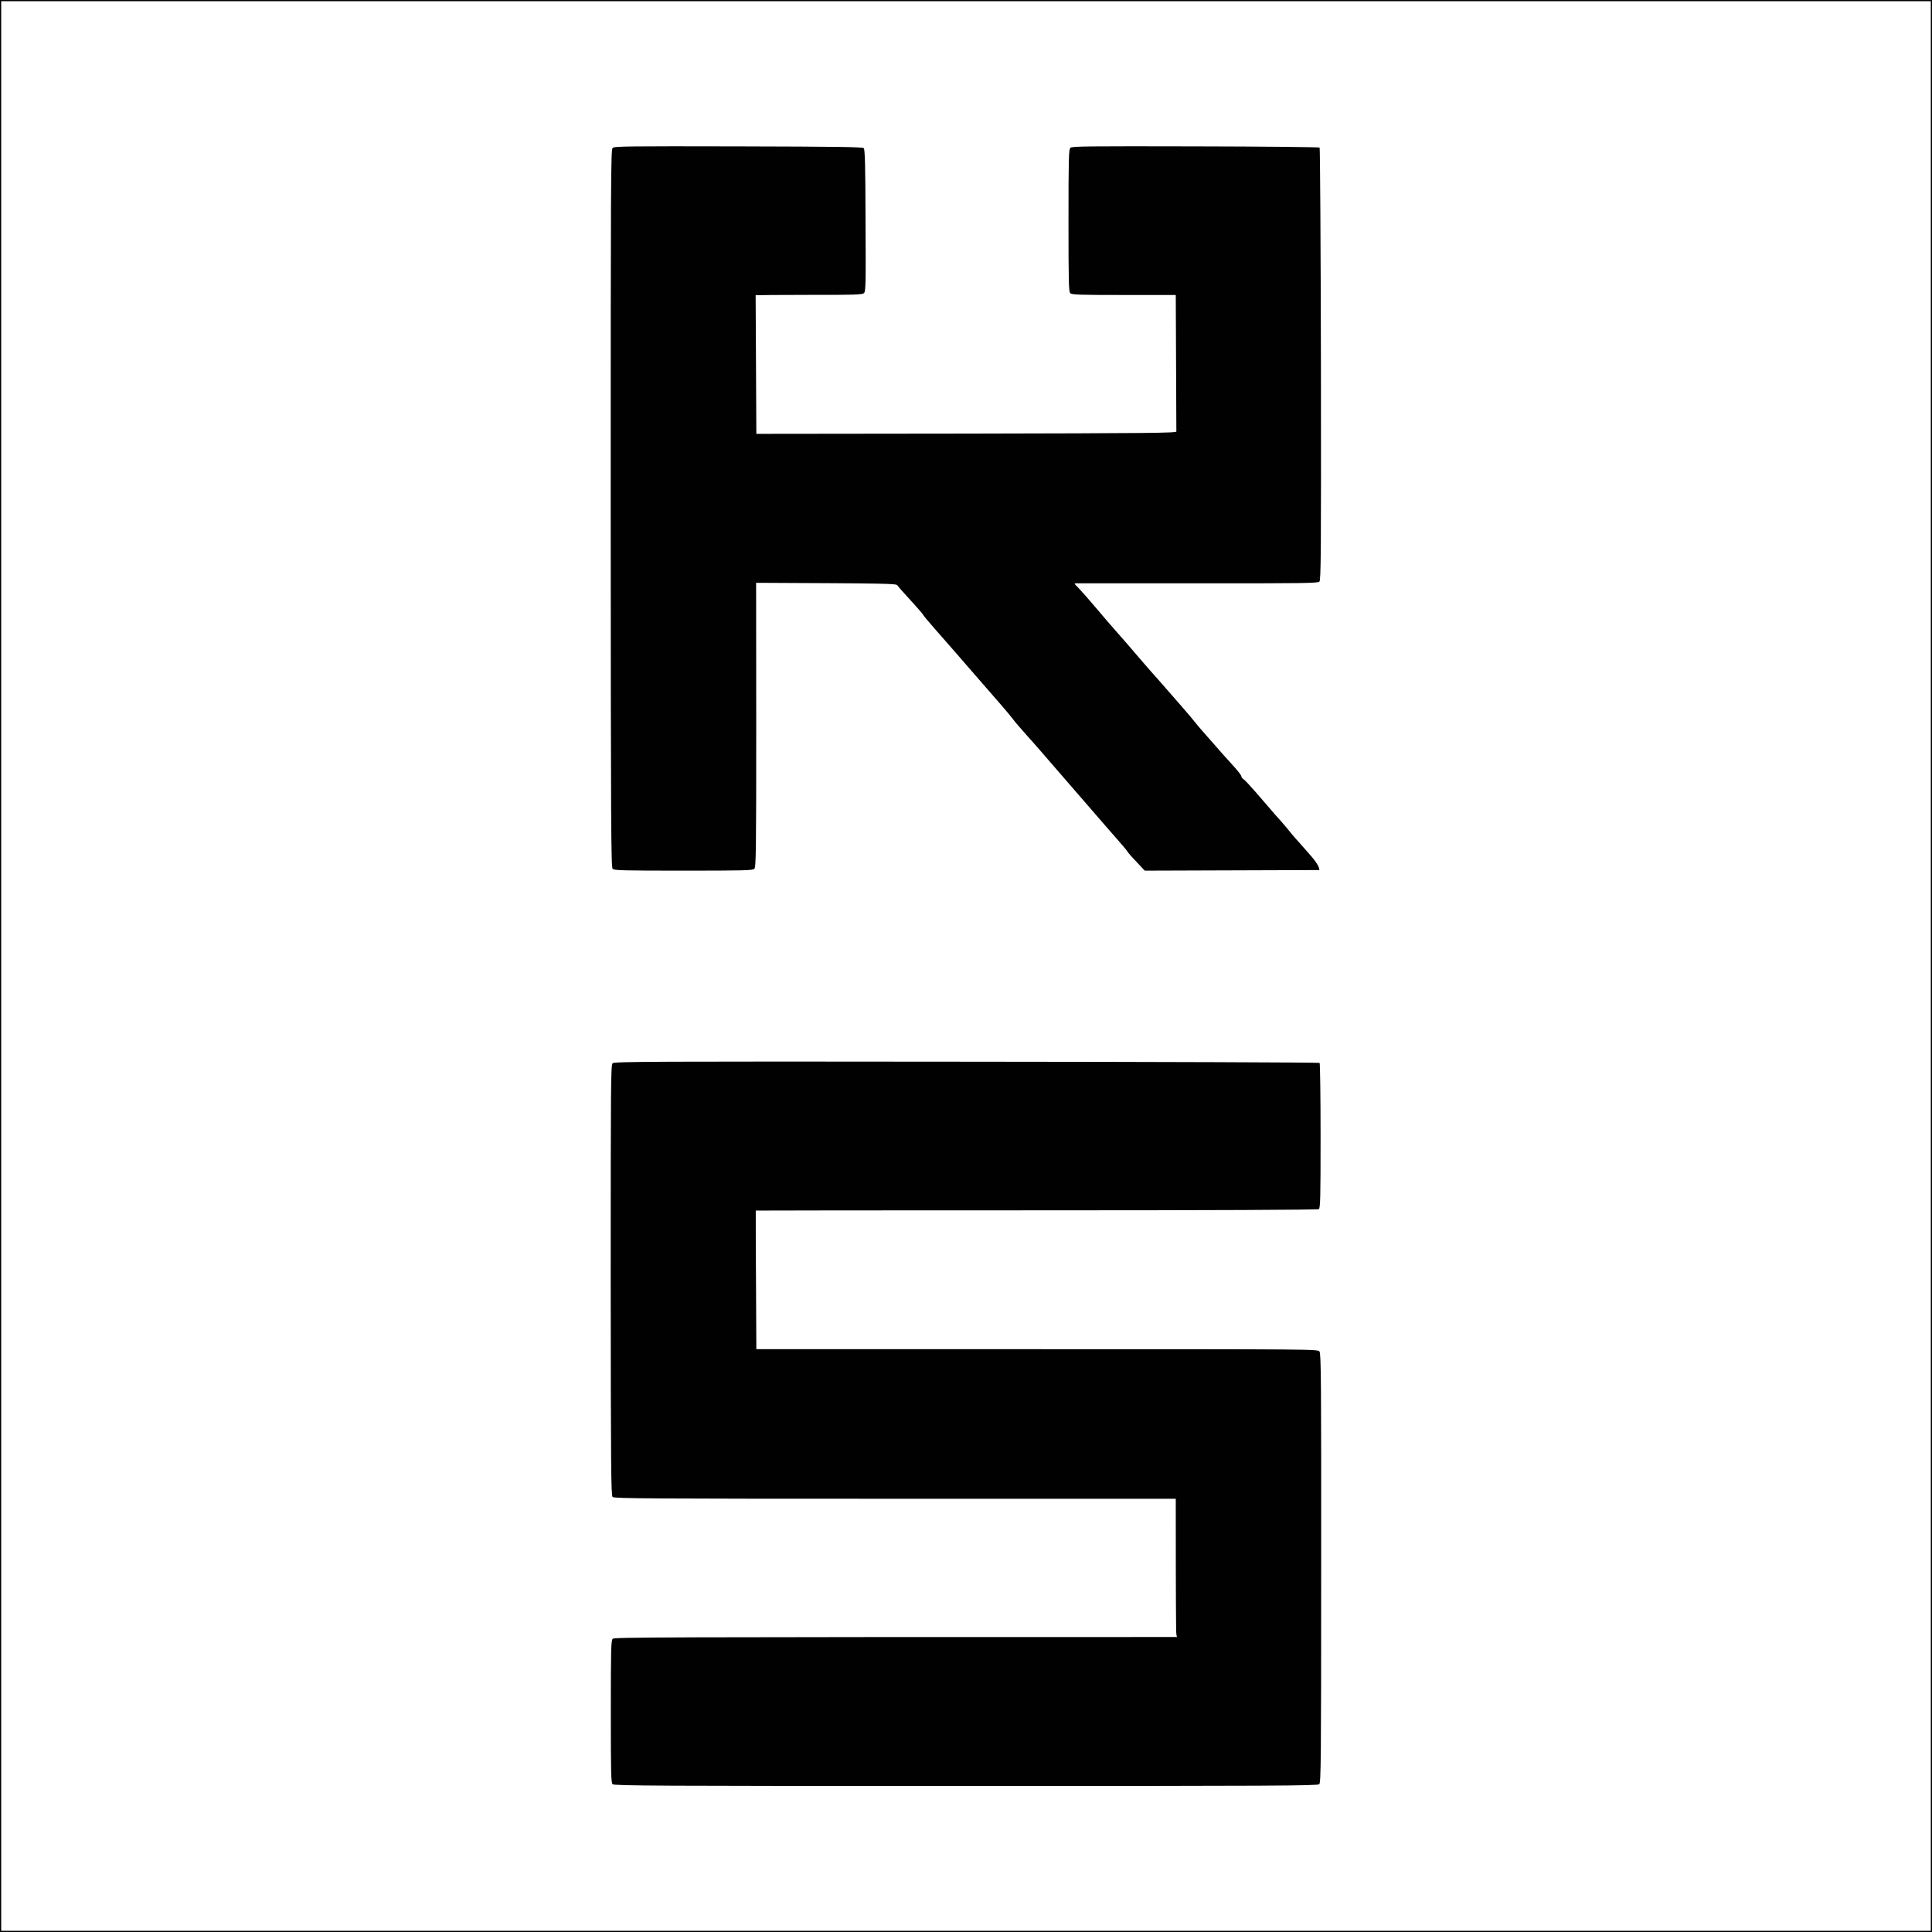 <?xml version="1.0" encoding="UTF-8"?>
<svg id="Layer_1" data-name="Layer 1" xmlns="http://www.w3.org/2000/svg" viewBox="0 0 1621 1621">
  <rect x="0" y="0" width="1621" height="1621" fill="#808080" stroke="none"/>
  <defs>
    <style>
      .cls-1 {
        fill: #000100;
        fill-rule: evenodd;
        stroke-width: 0px;
      }

      .cls-2 {
        fill: #fff;
        stroke: #000;
        stroke-miterlimit: 10;
      }
    </style>
  </defs>
  <rect class="cls-2" x=".5" y=".5" width="1620" height="1620"/>
  <g id="Layer_1-2" data-name="Layer 1">
    <g id="Background">
      <path id="Path_1" data-name="Path 1" class="cls-1" d="m514,892.1c-1.5,1.4-1.6,16.3-1.6,182,.1,159,.3,180.6,1.6,181.9s29,1.5,237,1.5h235.5c0,86.4.2,112.5.5,113.7l.5,2.3c-444.3,0-472,.2-473.4,1.5s-1.6,8.2-1.6,61,.2,59.7,1.5,61c1.3,1.3,35.6,1.5,296.4,1.5s295.1-.2,296.5-1.5c1.4-1.4,1.6-19.2,1.6-181.3.1-155.7-.1-180-1.4-181.7-1.4-2-2.6-2-237-2h-235.5c-.5-89.9-.6-116.1-.5-116.3,0-.1,106-.2,235.5-.2,147.4,0,236-.4,236.9-1,1.3-.8,1.5-8.7,1.5-61.4,0-33.2-.4-60.8-.8-61.3-.5-.4-133.8-.9-296.2-1-266.6-.3-295.5-.1-297,1.3h0Z"/>
      <path id="Path_2" data-name="Path 2" class="cls-1" d="m514,124.1c-1.5,1.4-1.6,26-1.6,302.5.1,266.1.3,301.1,1.6,302.4s9.3,1.5,59.4,1.5,58.2-.2,59.5-1.5c1.4-1.3,1.6-13.6,1.6-120.7l-.1-119.3c112.6.5,117.7.6,118.6,2.2.5.9,5.6,6.6,11.2,12.7,5.6,6.1,10.2,11.4,10.3,11.9,0,.4,4.2,5.4,9.3,11.2,5,5.8,13.6,15.6,19,21.7,5.4,6.2,13.9,16.1,19,21.9,5,5.8,13,15,17.7,20.3,4.7,5.4,9.4,11.1,10.5,12.6,1.1,1.6,6,7.3,11,12.9,5,5.5,13.3,15,18.5,21.1,5.2,6,14,16.2,19.5,22.5s14.3,16.5,19.5,22.5c5.2,6.1,13.4,15.4,18.1,20.8,4.7,5.3,9,10.4,9.5,11.4.5.9,3.9,4.8,7.7,8.7l6.7,7.1,146.5-.5c0-3.4-4.3-9-11.2-16.6-6.1-6.8-12.2-13.7-13.4-15.4-1.3-1.6-4.7-5.7-7.6-9-3-3.3-7-7.8-8.8-10-1.9-2.2-7.4-8.5-12.1-14-4.8-5.5-9.5-10.6-10.5-11.2-1.1-.7-1.9-1.9-1.9-2.5,0-.7-2.3-3.8-5-6.8s-7.1-8-9.9-11c-2.7-3-8.7-9.8-13.2-15-4.6-5.2-9.3-10.6-10.4-12.1-1.1-1.5-5.8-7.1-10.5-12.5-4.7-5.3-10.9-12.5-13.8-15.8-2.9-3.4-7.2-8.2-9.5-10.8-2.3-2.5-8.5-9.6-13.7-15.7-5.2-6.2-13.8-16-19-21.9s-11.7-13.4-14.4-16.7c-2.8-3.3-7.4-8.7-10.3-12-2.9-3.3-6.5-7.3-8-8.8-2.6-2.5-2.6-2.8-.8-2.8h102.3c87.8.1,100.4-.1,101.7-1.4,1.3-1.3,1.5-22.7,1.3-182.4-.2-99.5-.7-181.3-1.1-181.8-.5-.4-47.4-.9-104.2-1-90.2-.2-103.6-.1-104.9,1.2-1.4,1.3-1.6,8.5-1.6,61s.2,59.7,1.5,61,7.7,1.5,45,1.5h43.5c.4,87.6.5,113.7.5,114.5,0,1.3-19.9,1.5-176.2,1.8l-176.2.2c-.5-89.9-.6-116.1-.6-116.3,0-.1,20.1-.3,44.6-.3,37.9.1,44.8-.2,46.2-1.4,1.6-1.4,1.7-6.3,1.4-60.9-.1-47.2-.5-59.8-1.5-60.8s-21.5-1.3-105.2-1.5c-92.8-.2-104.1-.1-105.5,1.3h0Z"/>
    </g>
  </g>
</svg>
